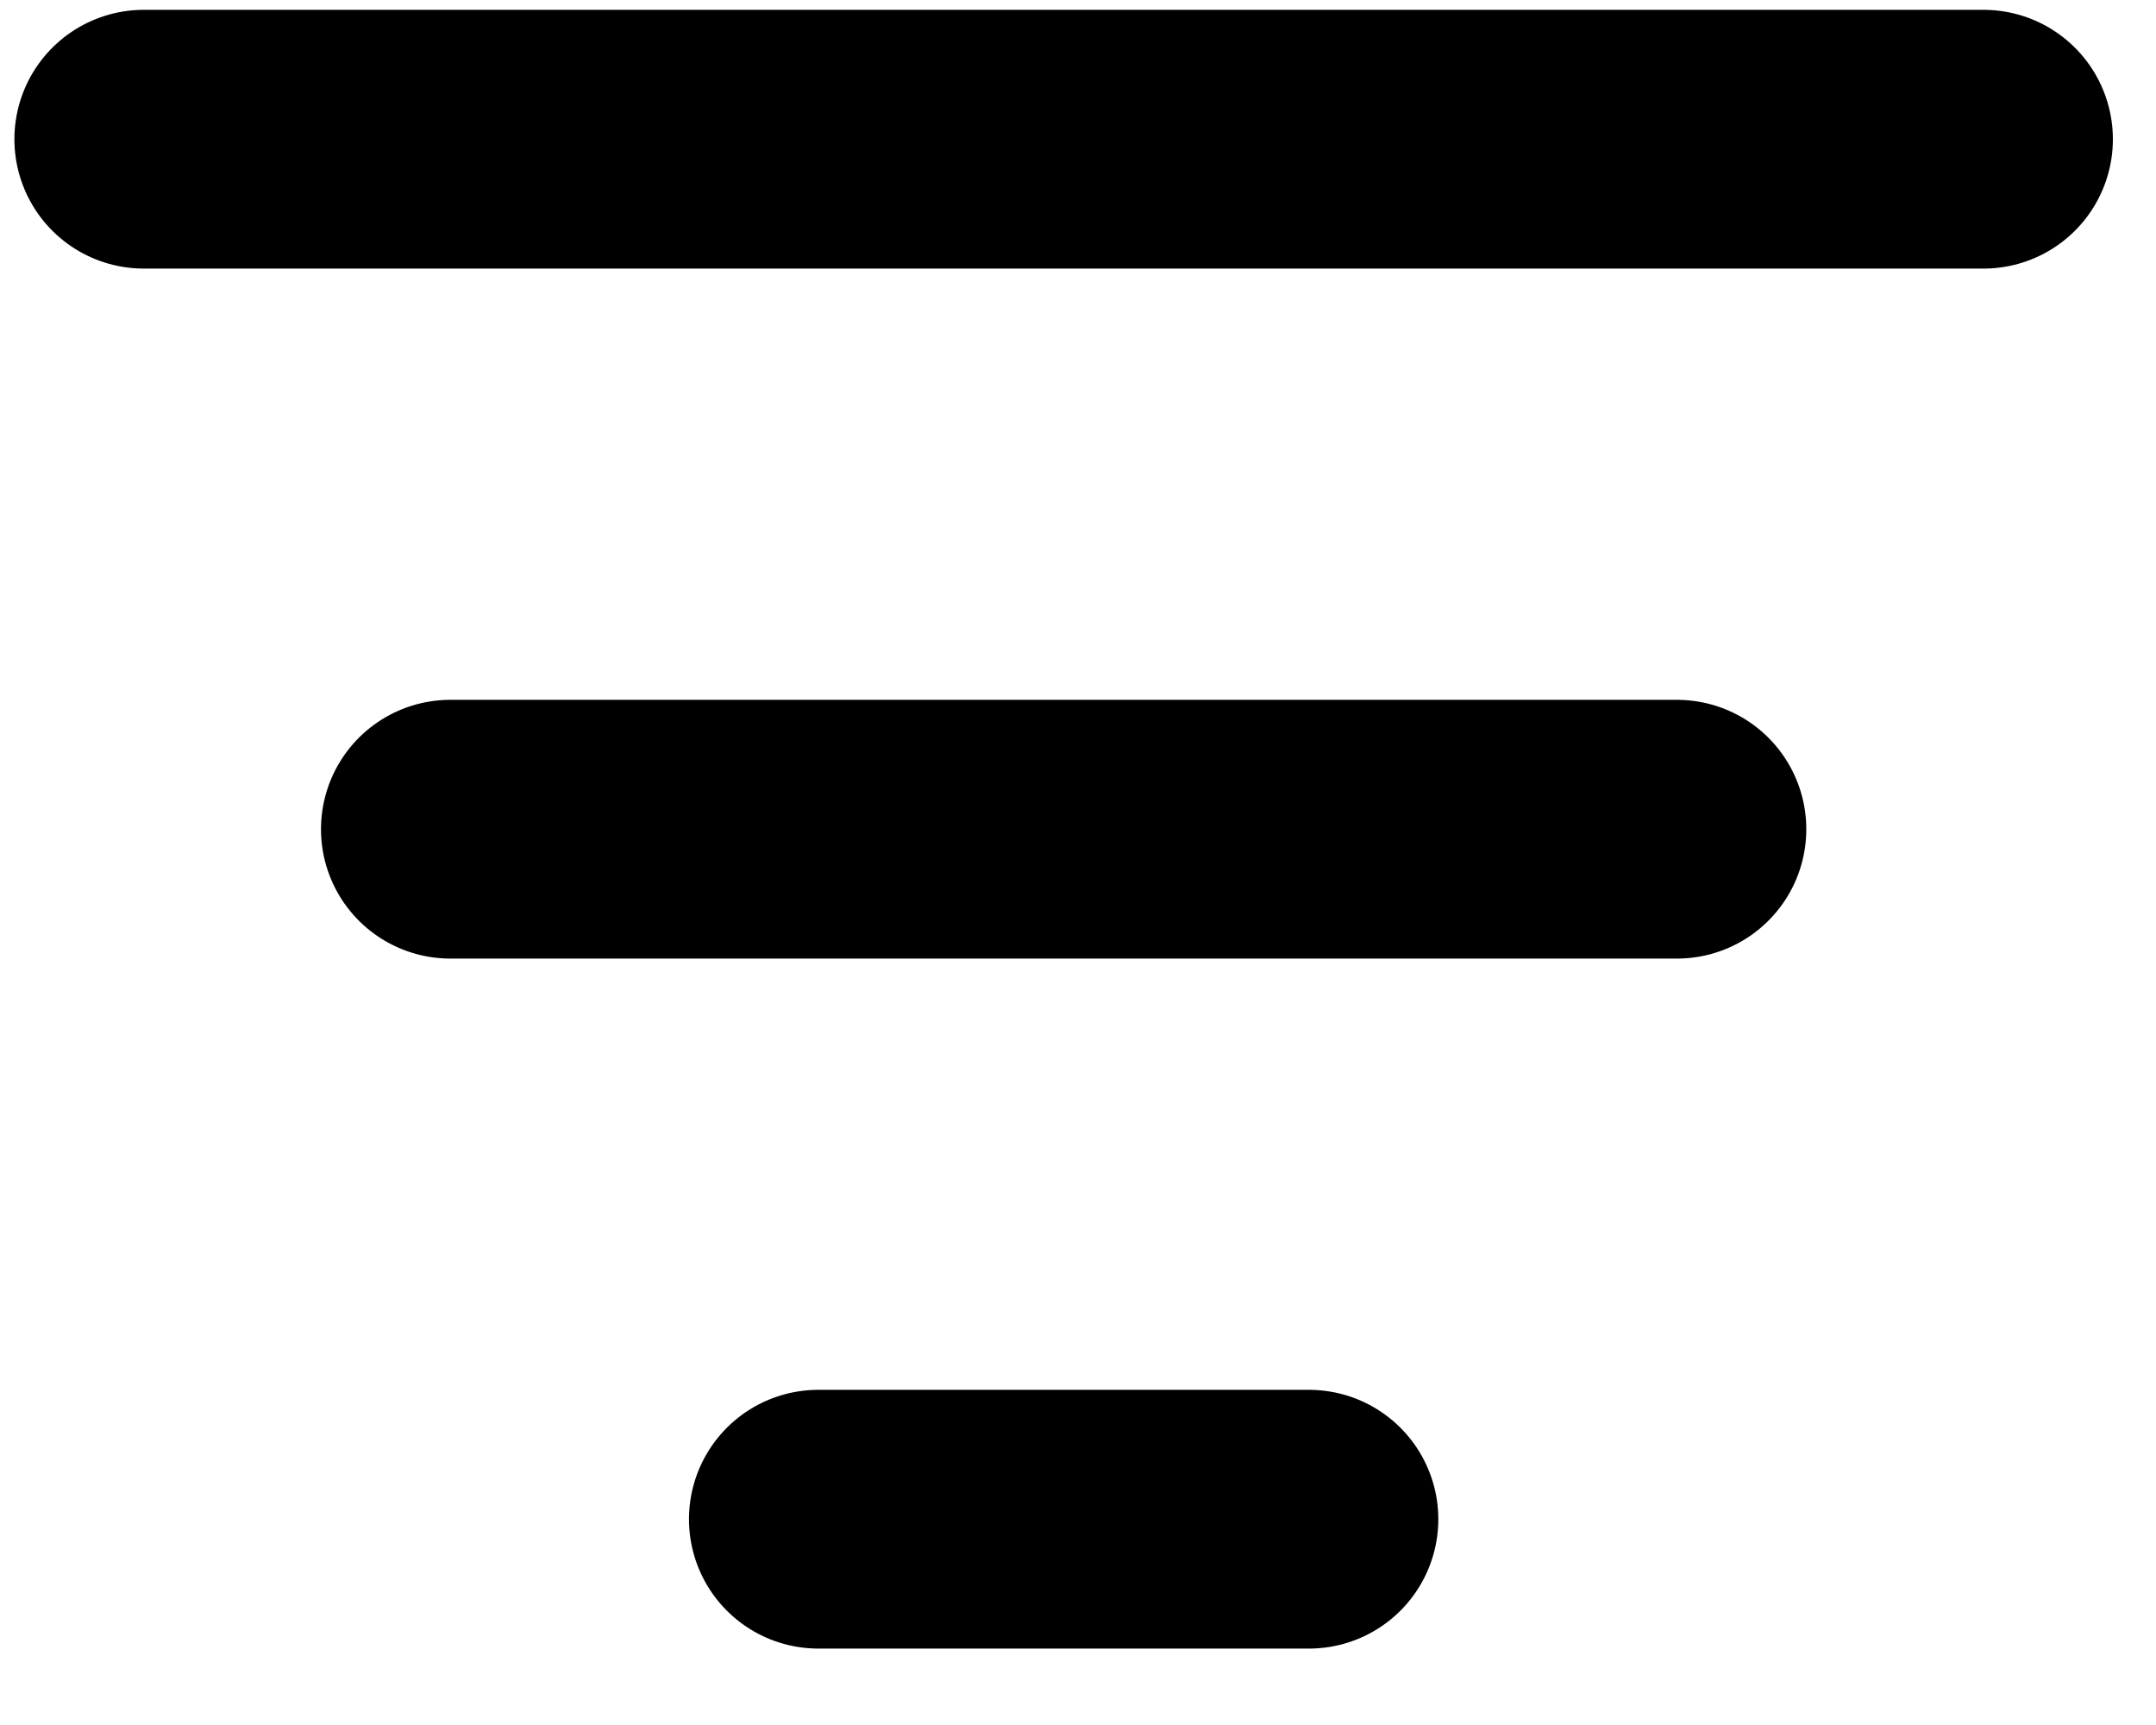 <svg width="25" height="20" viewBox="0 0 25 20" fill="none" xmlns="http://www.w3.org/2000/svg">
<path d="M1.667 1.614H23M5.222 9.614H19.445M9.489 17.614H12.333H15.178" stroke="black" stroke-width="3" stroke-linecap="round" stroke-linejoin="round"/>
</svg>
